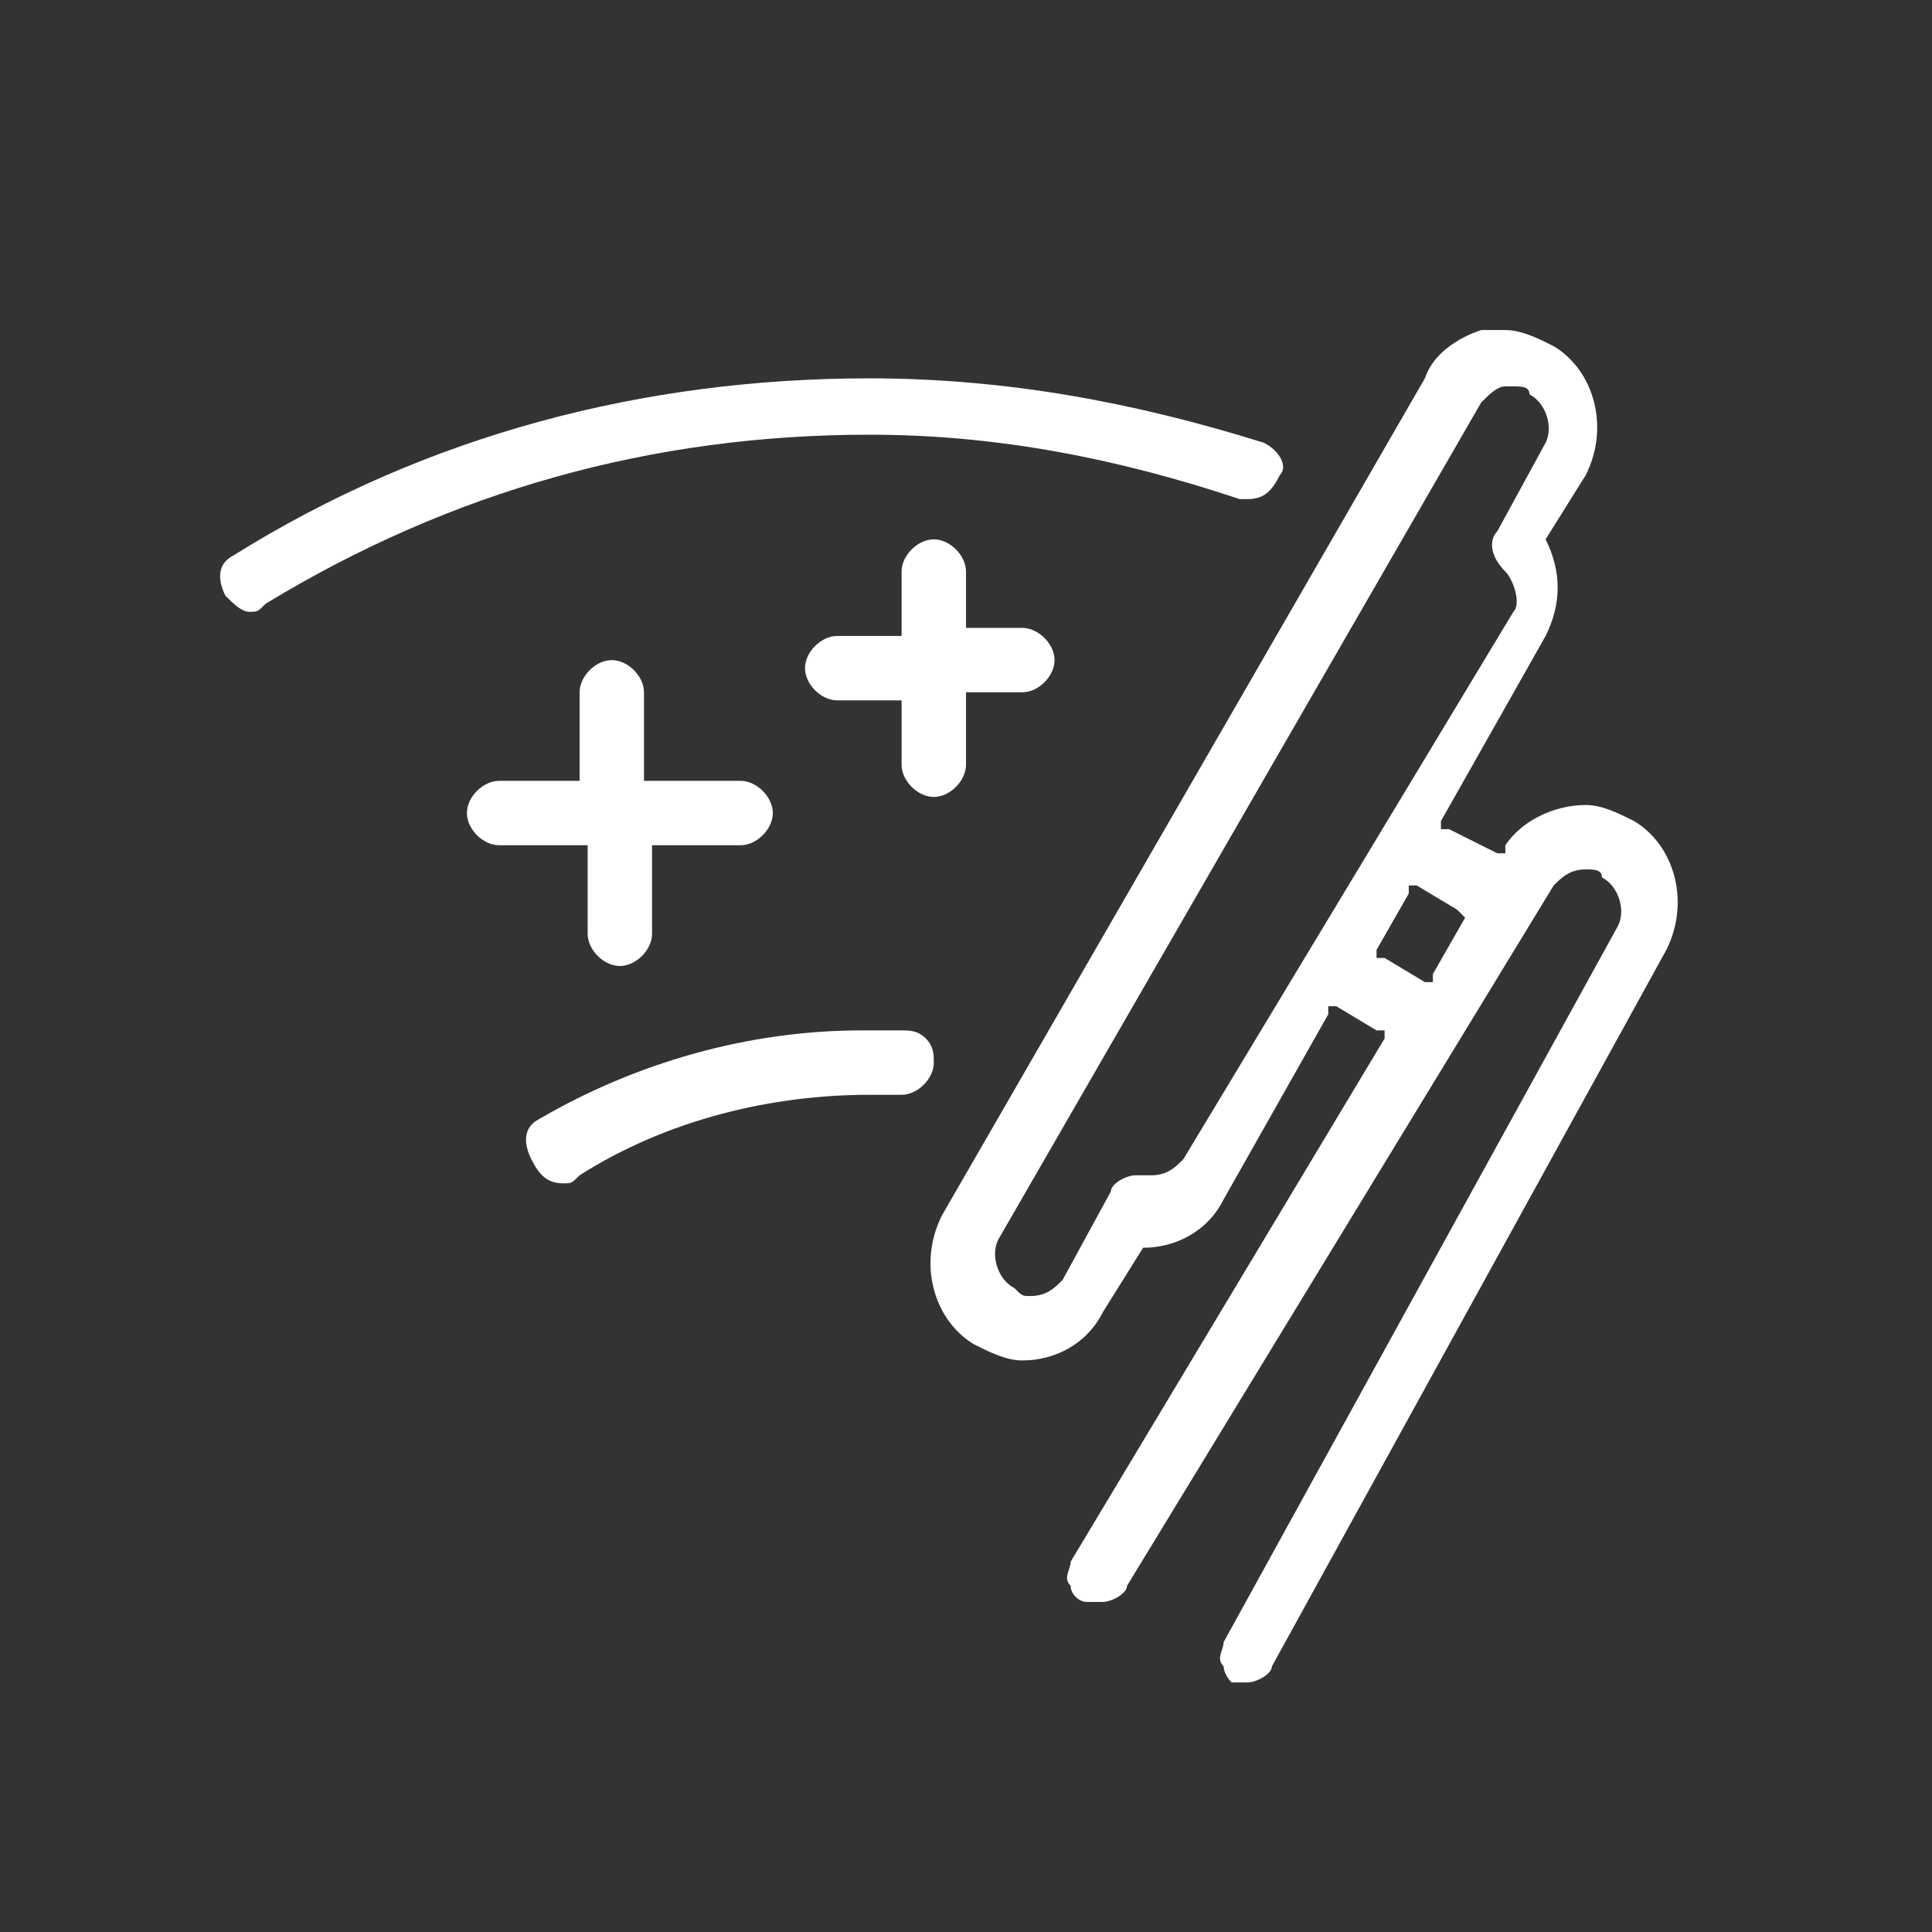 <?xml version="1.0" encoding="utf-8"?>
<!-- Generator: Adobe Illustrator 24.2.1, SVG Export Plug-In . SVG Version: 6.00 Build 0)  -->
<svg version="1.1" id="Layer_1" shape-rendering="geometricPrecision"
	 xmlns="http://www.w3.org/2000/svg" xmlns:xlink="http://www.w3.org/1999/xlink" x="0px" y="0px" width="24px" height="24px"
	 viewBox="0 0 24 24" style="enable-background:new 0 0 24 24;" xml:space="preserve">
<rect x="0" y="0" width="24" height="24" fill="#333333" stroke="none"/>
<g>
	<path style="fill:#FFFFFF;" d="M6.2,10.5h1h0.1l0,0.1l0,1c0,0.2,0.2,0.4,0.4,0.4c0.2,0,0.4-0.2,0.4-0.4l0-1v-0.1h0.1h1
		c0.2,0,0.4-0.2,0.4-0.4c0-0.2-0.2-0.4-0.4-0.4h-1H8V9.6l0-1c0-0.2-0.2-0.4-0.4-0.4c-0.2,0-0.4,0.2-0.4,0.4l0,1l0,0.1H7.2h-1
		c-0.2,0-0.4,0.2-0.4,0.4C5.8,10.3,6,10.5,6.2,10.5z"/>
	<path style="fill:#FFFFFF;" d="M15.3,20.9c0.1,0,0.1,0,0.2,0c0.1,0,0.3-0.1,0.3-0.2l4.9-8.9c0.3-0.6,0.1-1.3-0.4-1.6
		c-0.2-0.1-0.4-0.2-0.6-0.2c-0.4,0-0.8,0.2-1,0.5l0,0.1l-0.1,0L18,10.3l-0.1,0l0-0.1l1.3-2.3c0.2-0.4,0.2-0.8,0-1.2l0,0l0,0l0.5-0.8
		c0.3-0.6,0.1-1.3-0.4-1.6c-0.2-0.1-0.4-0.2-0.6-0.2c-0.1,0-0.2,0-0.3,0c-0.3,0.1-0.6,0.3-0.7,0.6l-6,10.4c-0.3,0.6-0.1,1.3,0.4,1.6
		c0.2,0.1,0.4,0.2,0.6,0.2c0.4,0,0.8-0.2,1-0.6l0.5-0.8l0,0l0,0c0.4,0,0.8-0.2,1-0.6l1.3-2.3l0-0.1l0.1,0l0.5,0.3l0.1,0l0,0.1
		l-3.9,6.5l0,0c0,0.1-0.1,0.2,0,0.3c0,0.1,0.1,0.2,0.2,0.2c0.1,0,0.1,0,0.2,0c0.1,0,0.3-0.1,0.3-0.2l5.3-8.7
		c0.1-0.1,0.2-0.2,0.4-0.2c0.1,0,0.2,0,0.2,0.1c0.2,0.1,0.3,0.4,0.2,0.6l-4.9,8.9c0,0.1-0.1,0.2,0,0.3
		C15.2,20.7,15.2,20.8,15.3,20.9z M14.7,14.4c-0.1,0.1-0.2,0.2-0.4,0.2c0,0-0.1,0-0.1,0c0,0-0.1,0-0.1,0c-0.1,0-0.3,0.1-0.3,0.2
		l-0.6,1.1c-0.1,0.1-0.2,0.2-0.4,0.2c-0.1,0-0.1,0-0.2-0.1c-0.2-0.1-0.3-0.4-0.2-0.6l6-10.4c0.1-0.1,0.2-0.2,0.3-0.2
		c0,0,0.1,0,0.1,0c0.1,0,0.2,0,0.2,0.1c0.2,0.1,0.3,0.4,0.2,0.6l-0.6,1.1c-0.1,0.1-0.1,0.3,0.1,0.5c0.1,0.1,0.2,0.4,0.1,0.5
		L14.7,14.4z M18.2,11.4l-0.4,0.7l0,0.1l-0.1,0l-0.5-0.3l-0.1,0l0-0.1l0.4-0.7l0-0.1l0.1,0l0.5,0.3L18.2,11.4L18.2,11.4z"/>
	<path style="fill:#FFFFFF;" d="M15.7,5.5c-1.6-0.5-3.2-0.8-4.9-0.8C8,4.7,5.3,5.4,2.9,6.9C2.7,7,2.7,7.2,2.8,7.4
		C2.9,7.5,3,7.6,3.1,7.6c0.1,0,0.1,0,0.2-0.1c2.3-1.4,4.8-2.1,7.5-2.1c1.6,0,3.1,0.3,4.6,0.8c0,0,0.1,0,0.1,0c0.2,0,0.3-0.1,0.4-0.3
		C16,5.8,15.9,5.6,15.7,5.5z"/>
	<path style="fill:#FFFFFF;" d="M10.4,7.9c-0.2,0-0.4,0.2-0.4,0.4s0.2,0.4,0.4,0.4h0.7h0.1v0.1l0,0.7c0,0.2,0.2,0.4,0.4,0.4
		S12,9.7,12,9.5V8.7V8.6H12h0.7c0.2,0,0.4-0.2,0.4-0.4c0-0.2-0.2-0.4-0.4-0.4H12H12V7.8V7.1c0-0.2-0.2-0.4-0.4-0.4s-0.4,0.2-0.4,0.4
		l0,0.7v0.1h-0.1H10.4z"/>
	<path style="fill:#FFFFFF;" d="M7,14.7c0.1,0,0.1,0,0.2-0.1c1.1-0.7,2.4-1,3.6-1c0.1,0,0.3,0,0.4,0c0,0,0,0,0,0
		c0.2,0,0.4-0.2,0.4-0.4c0-0.1,0-0.2-0.1-0.3c-0.1-0.1-0.2-0.1-0.3-0.1c-0.2,0-0.3,0-0.5,0c-1.4,0-2.8,0.4-4,1.1
		c-0.2,0.1-0.2,0.3-0.1,0.5C6.7,14.6,6.8,14.7,7,14.7z"/>
</g>
</svg>
